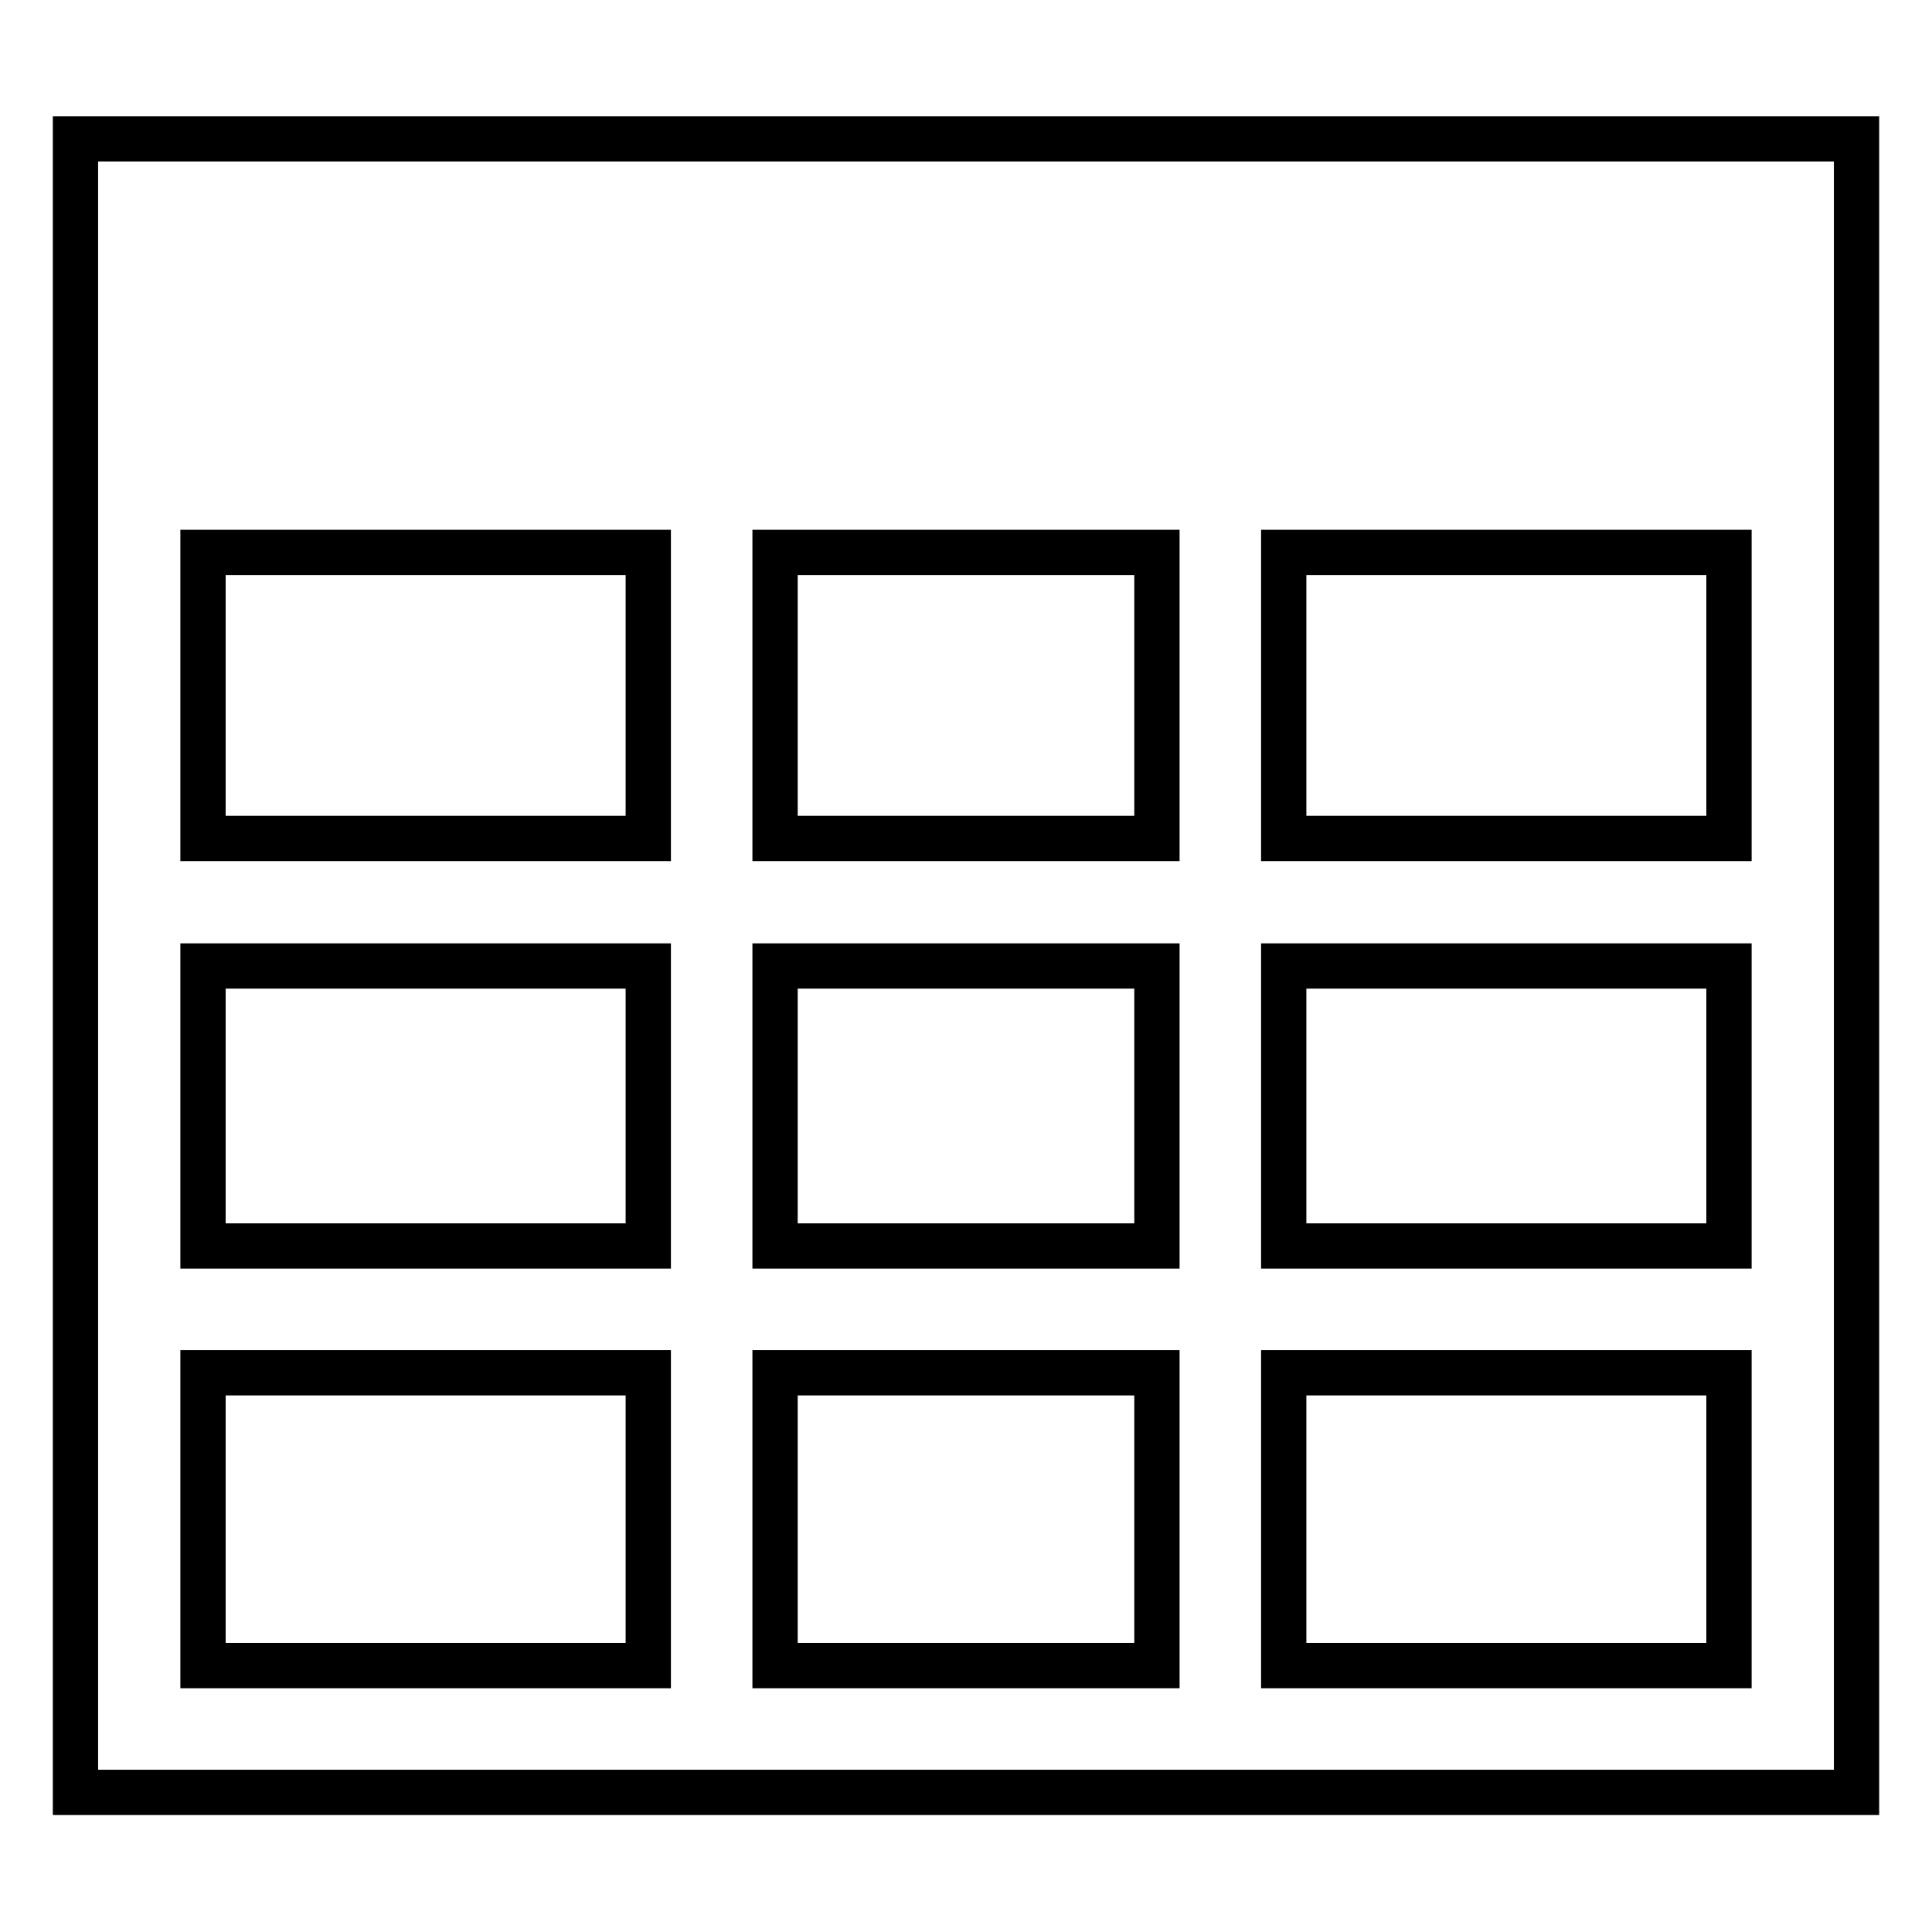 <?xml version="1.0" encoding="utf-8"?>
<!-- Svg Vector Icons : http://www.onlinewebfonts.com/icon -->
<!DOCTYPE svg PUBLIC "-//W3C//DTD SVG 1.1//EN" "http://www.w3.org/Graphics/SVG/1.1/DTD/svg11.dtd">
<svg version="1.1" xmlns="http://www.w3.org/2000/svg" xmlns:xlink="http://www.w3.org/1999/xlink" x="0px" y="0px" viewBox="0 0 256 256" enable-background="new 0 0 256 256" xml:space="preserve">
<g> <path stroke-width="6" fill-opacity="0" stroke="#000000"  d="M10,18.4v219.1h236V18.4H10z M170.1,73.2h59v37.9h-59V73.2z M85.9,220.7h-59v-38.8h59V220.7z M85.9,165.1 h-59V128h59V165.1z M85.9,111.1h-59V73.2h59V111.1z M153.3,220.7h-50.6v-38.8h50.6V220.7z M153.3,165.1h-50.6V128h50.6V165.1z  M153.3,111.1h-50.6V73.2h50.6V111.1z M229.1,220.7h-59v-38.8h59V220.7z M229.1,165.1h-59V128h59V165.1z"/></g>
</svg>